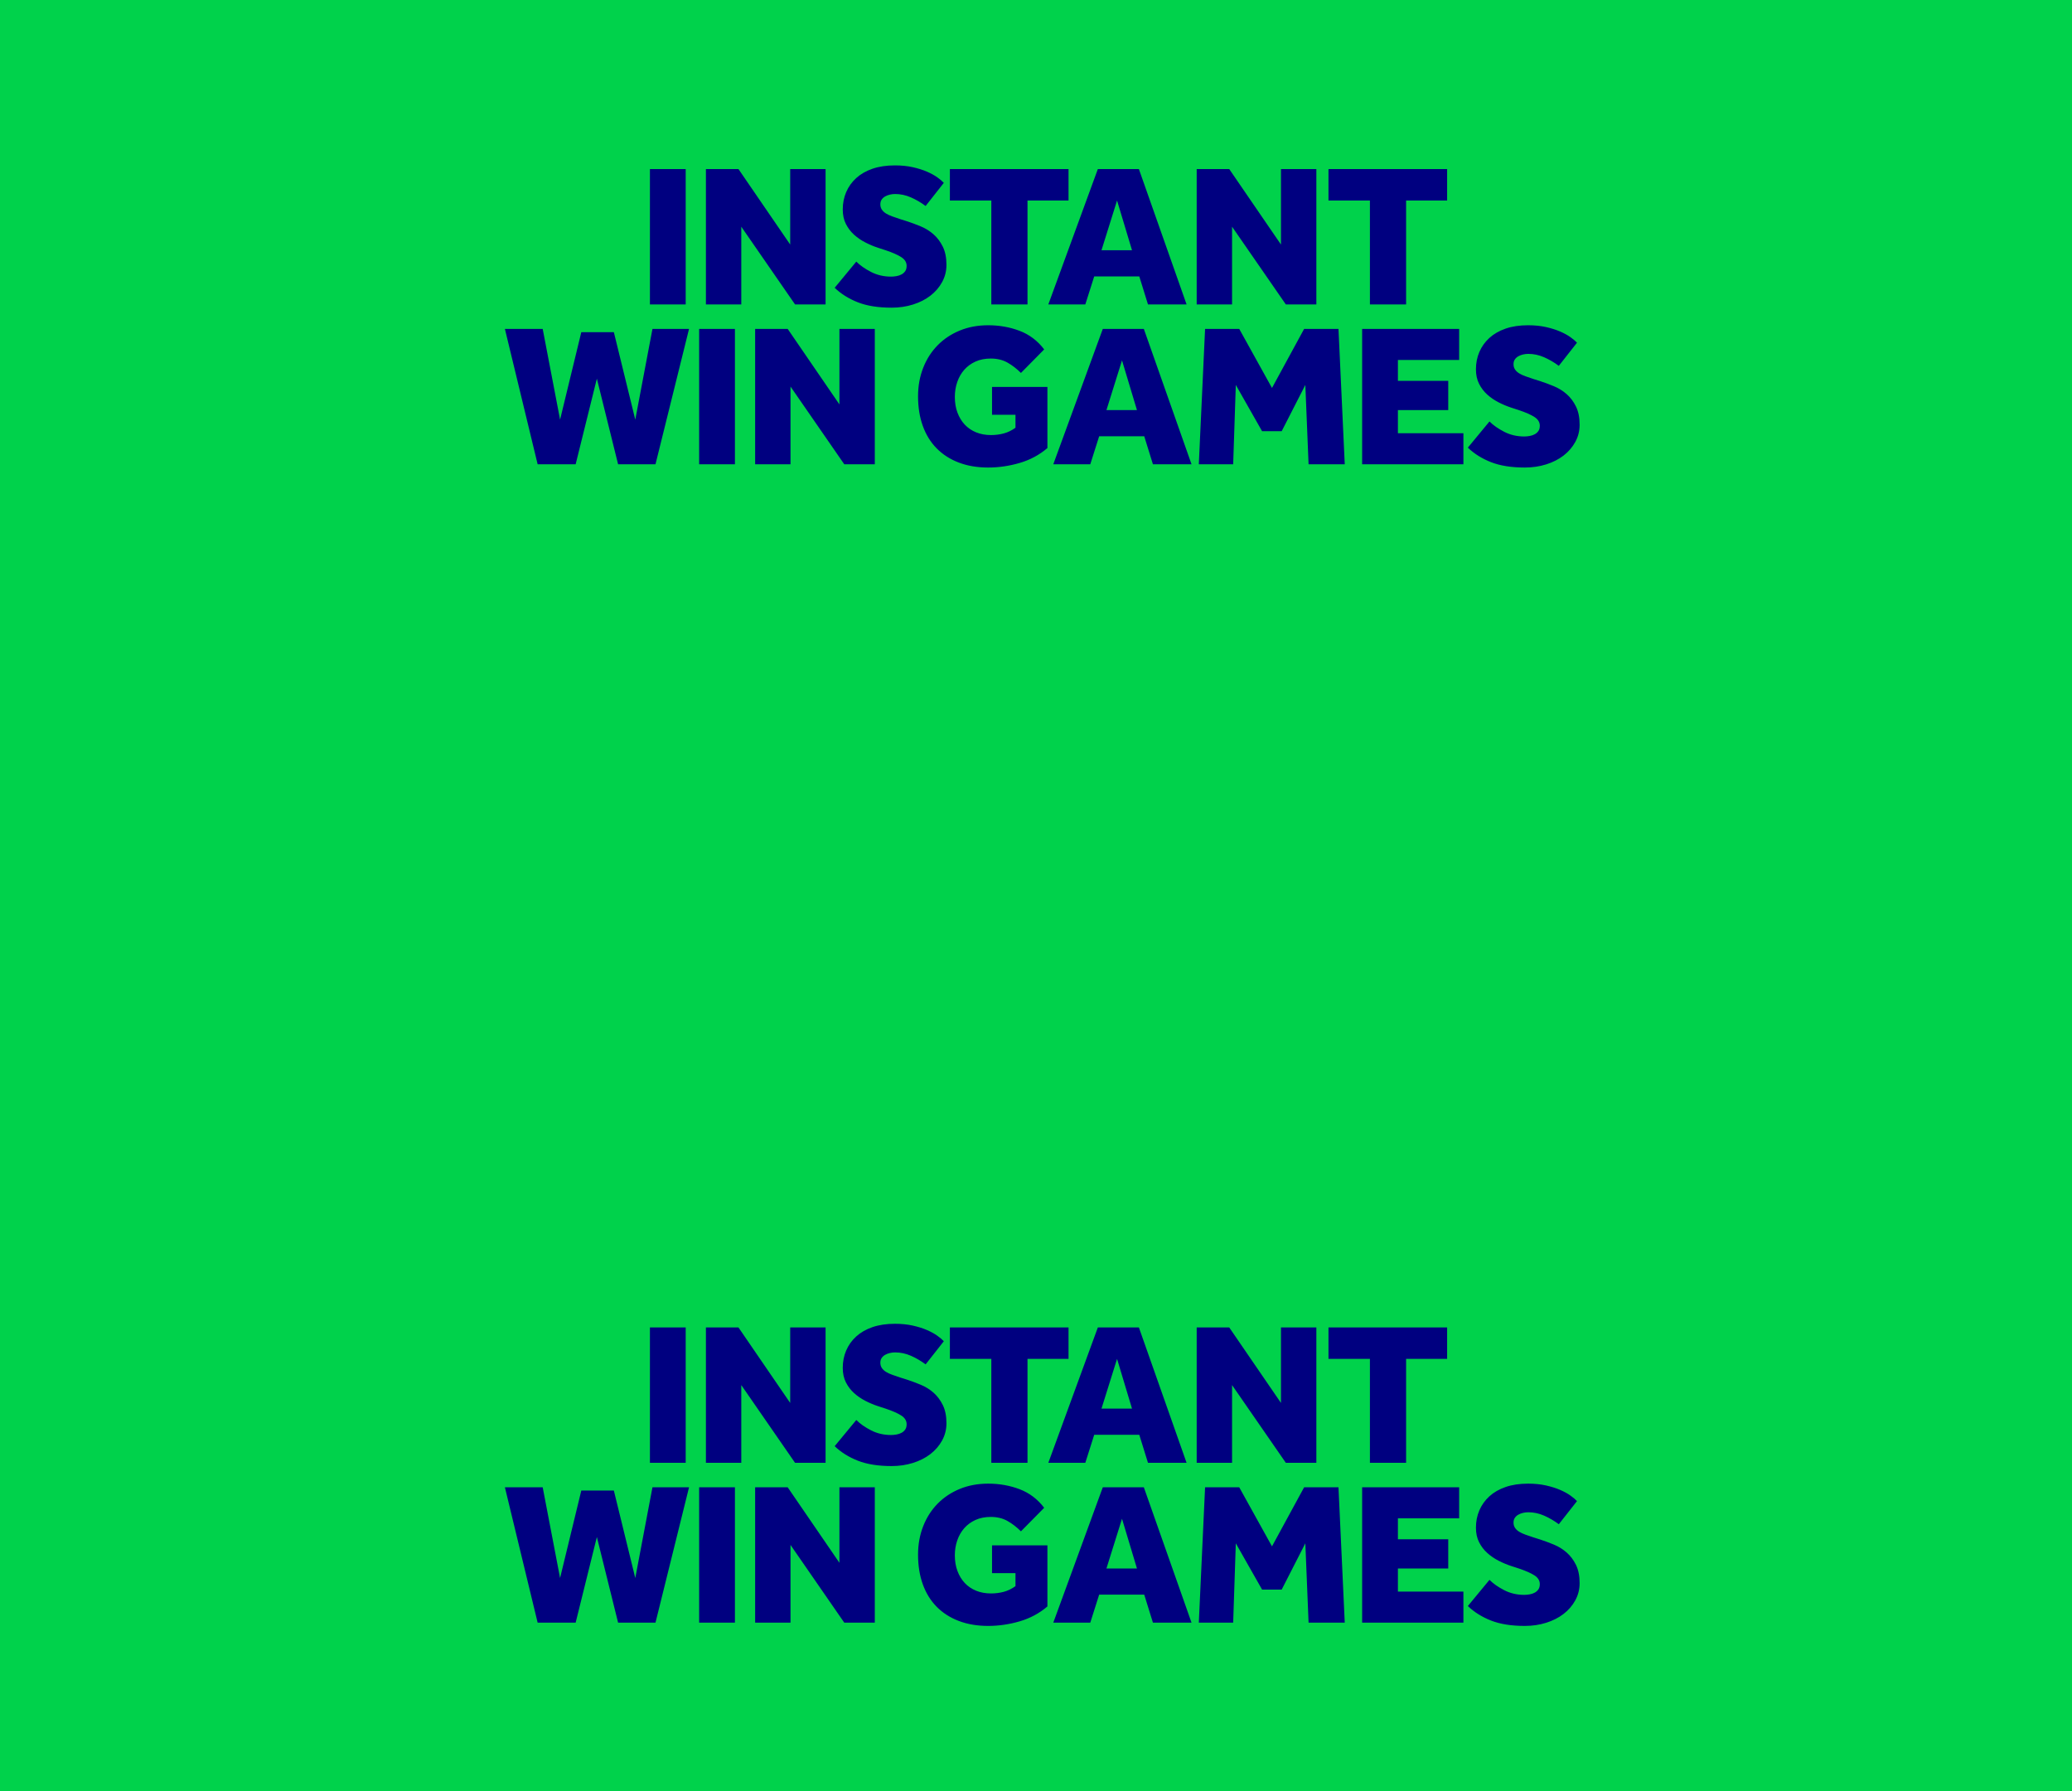 <?xml version="1.0" encoding="UTF-8"?>
<svg width="347px" height="300px" viewBox="0 0 347 300" version="1.1" xmlns="http://www.w3.org/2000/svg" xmlns:xlink="http://www.w3.org/1999/xlink">
    <!-- Generator: Sketch 55.2 (78181) - https://sketchapp.com -->
    <title>Logo_Placement_Right@2x</title>
    <desc>Created with Sketch.</desc>
    <defs>
        <path d="M24.844,23.984 L24.844,1.312 L30.835,1.312 L30.835,23.984 L24.844,23.984 Z M34.22,1.312 L39.67,1.312 L48.336,13.957 L48.336,1.312 L54.26,1.312 L54.26,23.984 L49.149,23.984 L40.144,10.965 L40.144,23.984 L34.22,23.984 L34.22,1.312 Z M59.405,16.812 C60.037,17.447 60.861,18.025 61.877,18.546 C62.892,19.067 64.009,19.327 65.228,19.327 C65.521,19.327 65.826,19.299 66.142,19.242 C66.458,19.186 66.739,19.09 66.988,18.954 C67.236,18.818 67.439,18.636 67.598,18.41 C67.755,18.183 67.834,17.889 67.834,17.526 C67.834,16.937 67.535,16.45 66.937,16.064 C66.339,15.679 65.465,15.294 64.314,14.908 L63.061,14.501 C62.361,14.274 61.656,13.98 60.946,13.617 C60.235,13.255 59.597,12.818 59.033,12.308 C58.469,11.798 58.012,11.198 57.662,10.507 C57.312,9.816 57.137,9.006 57.137,8.076 C57.137,7.034 57.329,6.065 57.713,5.17 C58.096,4.275 58.655,3.493 59.389,2.824 C60.122,2.156 61.03,1.635 62.113,1.261 C63.197,0.887 64.449,0.7 65.871,0.7 C66.976,0.7 67.981,0.802 68.884,1.006 C69.786,1.21 70.576,1.459 71.253,1.754 C71.93,2.049 72.506,2.366 72.98,2.706 C73.454,3.046 73.814,3.352 74.063,3.623 L71.016,7.498 C70.226,6.909 69.403,6.428 68.545,6.054 C67.687,5.68 66.807,5.493 65.905,5.493 C65.611,5.493 65.318,5.527 65.025,5.595 C64.731,5.663 64.466,5.765 64.229,5.901 C63.992,6.037 63.8,6.213 63.654,6.428 C63.507,6.643 63.434,6.909 63.434,7.226 C63.434,7.566 63.518,7.861 63.688,8.11 C63.857,8.36 64.088,8.575 64.381,8.756 C64.675,8.938 65.03,9.102 65.448,9.249 C65.865,9.396 66.311,9.55 66.785,9.708 L67.868,10.048 C68.635,10.297 69.414,10.586 70.204,10.915 C70.994,11.243 71.705,11.685 72.337,12.24 C72.968,12.796 73.487,13.487 73.894,14.314 C74.3,15.141 74.503,16.155 74.503,17.356 C74.503,18.398 74.26,19.361 73.775,20.245 C73.29,21.129 72.635,21.888 71.812,22.523 C70.988,23.157 70.018,23.65 68.901,24.001 C67.784,24.352 66.593,24.528 65.329,24.528 C63.072,24.528 61.183,24.227 59.659,23.627 C58.136,23.027 56.844,22.217 55.783,21.197 L59.405,16.812 Z M82.018,6.581 L75.078,6.581 L75.078,1.312 L94.949,1.312 L94.949,6.581 L88.077,6.581 L88.077,23.984 L82.018,23.984 L82.018,6.581 Z M105.579,14.908 L103.074,6.581 L100.467,14.908 L105.579,14.908 Z M99.858,1.312 L106.73,1.312 L114.719,23.984 L108.253,23.984 L106.798,19.293 L99.249,19.293 L97.759,23.984 L91.564,23.984 L99.858,1.312 Z M116.411,1.312 L121.861,1.312 L130.527,13.957 L130.527,1.312 L136.451,1.312 L136.451,23.984 L131.34,23.984 L122.335,10.965 L122.335,23.984 L116.411,23.984 L116.411,1.312 Z M145.422,6.581 L138.482,6.581 L138.482,1.312 L158.353,1.312 L158.353,6.581 L151.481,6.581 L151.481,23.984 L145.422,23.984 L145.422,6.581 Z M0.556,28.084 L6.886,28.084 L9.797,43.278 L13.352,28.628 L18.802,28.628 L22.39,43.278 L25.268,28.084 L31.394,28.084 L25.775,50.756 L19.513,50.756 L15.958,36.412 L12.404,50.756 L6.04,50.756 L0.556,28.084 Z M33.087,50.756 L33.087,28.084 L39.079,28.084 L39.079,50.756 L33.087,50.756 Z M42.464,28.084 L47.914,28.084 L56.58,40.729 L56.58,28.084 L62.504,28.084 L62.504,50.756 L57.392,50.756 L48.388,37.737 L48.388,50.756 L42.464,50.756 L42.464,28.084 Z M82.137,37.805 L91.412,37.805 L91.412,48.037 C90.058,49.192 88.506,50.025 86.758,50.535 C85.009,51.045 83.254,51.3 81.494,51.3 C79.666,51.3 78.024,51.022 76.568,50.467 C75.113,49.912 73.877,49.119 72.862,48.088 C71.846,47.057 71.073,45.805 70.543,44.332 C70.012,42.859 69.747,41.204 69.747,39.369 C69.747,37.647 70.035,36.055 70.611,34.593 C71.186,33.132 71.993,31.874 73.031,30.82 C74.069,29.766 75.304,28.945 76.738,28.356 C78.17,27.767 79.756,27.472 81.494,27.472 C83.367,27.472 85.121,27.784 86.758,28.407 C88.394,29.03 89.764,30.067 90.87,31.517 L86.978,35.46 C86.278,34.758 85.528,34.18 84.727,33.726 C83.925,33.273 82.994,33.047 81.934,33.047 C80.963,33.047 80.106,33.217 79.361,33.556 C78.617,33.896 77.99,34.355 77.483,34.933 C76.974,35.511 76.585,36.191 76.314,36.973 C76.044,37.754 75.908,38.587 75.908,39.471 C75.908,40.446 76.055,41.323 76.348,42.105 C76.641,42.887 77.047,43.556 77.567,44.111 C78.086,44.666 78.718,45.096 79.462,45.402 C80.208,45.708 81.042,45.861 81.968,45.861 C82.712,45.861 83.423,45.771 84.1,45.589 C84.777,45.408 85.432,45.091 86.064,44.638 L86.064,42.462 L82.137,42.462 L82.137,37.805 Z M106.408,41.68 L103.903,33.353 L101.297,41.68 L106.408,41.68 Z M100.687,28.084 L107.559,28.084 L115.548,50.756 L109.082,50.756 L107.627,46.065 L100.078,46.065 L98.589,50.756 L92.394,50.756 L100.687,28.084 Z M117.816,28.084 L123.537,28.084 L129.021,37.975 L134.403,28.084 L140.158,28.084 L141.207,50.756 L135.148,50.756 L134.606,37.466 L130.646,45.215 L127.362,45.215 L122.962,37.466 L122.521,50.756 L116.767,50.756 L117.816,28.084 Z M144.118,28.084 L160.367,28.084 L160.367,33.284 L150.11,33.284 L150.11,36.786 L158.539,36.786 L158.539,41.68 L150.11,41.68 L150.11,45.555 L161.078,45.555 L161.078,50.756 L144.118,50.756 L144.118,28.084 Z M165.444,43.584 C166.076,44.218 166.9,44.796 167.915,45.317 C168.93,45.839 170.048,46.099 171.266,46.099 C171.559,46.099 171.864,46.071 172.18,46.014 C172.496,45.958 172.778,45.861 173.027,45.725 C173.275,45.589 173.478,45.408 173.636,45.181 C173.793,44.955 173.873,44.66 173.873,44.298 C173.873,43.709 173.573,43.222 172.976,42.836 C172.378,42.451 171.503,42.066 170.352,41.68 L169.1,41.273 C168.4,41.046 167.695,40.751 166.984,40.389 C166.273,40.026 165.635,39.59 165.071,39.08 C164.507,38.57 164.05,37.97 163.701,37.278 C163.35,36.587 163.176,35.777 163.176,34.848 C163.176,33.806 163.367,32.837 163.751,31.942 C164.135,31.047 164.694,30.265 165.427,29.596 C166.16,28.928 167.069,28.406 168.152,28.033 C169.235,27.659 170.488,27.472 171.91,27.472 C173.015,27.472 174.019,27.574 174.922,27.778 C175.825,27.982 176.615,28.231 177.292,28.526 C177.969,28.82 178.545,29.138 179.018,29.477 C179.492,29.817 179.853,30.123 180.101,30.395 L177.055,34.27 C176.264,33.681 175.441,33.2 174.584,32.826 C173.726,32.452 172.846,32.265 171.943,32.265 C171.65,32.265 171.356,32.299 171.063,32.367 C170.77,32.435 170.504,32.537 170.268,32.673 C170.031,32.808 169.839,32.984 169.692,33.2 C169.545,33.415 169.472,33.681 169.472,33.998 C169.472,34.338 169.557,34.633 169.726,34.882 C169.895,35.132 170.126,35.347 170.42,35.528 C170.713,35.71 171.068,35.874 171.486,36.021 C171.904,36.168 172.35,36.321 172.824,36.48 L173.907,36.819 C174.674,37.069 175.452,37.358 176.242,37.686 C177.032,38.015 177.743,38.457 178.375,39.012 C179.007,39.568 179.526,40.258 179.932,41.085 C180.338,41.913 180.542,42.927 180.542,44.128 C180.542,45.17 180.299,46.133 179.814,47.017 C179.328,47.901 178.674,48.66 177.85,49.294 C177.026,49.929 176.056,50.422 174.939,50.773 C173.822,51.124 172.632,51.3 171.368,51.3 C169.111,51.3 167.221,50.999 165.698,50.399 C164.175,49.799 162.882,48.988 161.822,47.969 L165.444,43.584 Z" id="path-1"></path>
        <path d="M24.844,23.984 L24.844,1.312 L30.835,1.312 L30.835,23.984 L24.844,23.984 Z M34.22,1.312 L39.67,1.312 L48.336,13.957 L48.336,1.312 L54.26,1.312 L54.26,23.984 L49.149,23.984 L40.144,10.965 L40.144,23.984 L34.22,23.984 L34.22,1.312 Z M59.405,16.812 C60.037,17.447 60.861,18.025 61.877,18.546 C62.892,19.067 64.009,19.327 65.228,19.327 C65.521,19.327 65.826,19.299 66.142,19.242 C66.458,19.186 66.739,19.09 66.988,18.954 C67.236,18.818 67.439,18.636 67.598,18.41 C67.755,18.183 67.834,17.889 67.834,17.526 C67.834,16.937 67.535,16.45 66.937,16.064 C66.339,15.679 65.465,15.294 64.314,14.908 L63.061,14.501 C62.361,14.274 61.656,13.98 60.946,13.617 C60.235,13.255 59.597,12.818 59.033,12.308 C58.469,11.798 58.012,11.198 57.662,10.507 C57.312,9.816 57.137,9.006 57.137,8.076 C57.137,7.034 57.329,6.065 57.713,5.17 C58.096,4.275 58.655,3.493 59.389,2.824 C60.122,2.156 61.03,1.635 62.113,1.261 C63.197,0.887 64.449,0.7 65.871,0.7 C66.976,0.7 67.981,0.802 68.884,1.006 C69.786,1.21 70.576,1.459 71.253,1.754 C71.93,2.049 72.506,2.366 72.98,2.706 C73.454,3.046 73.814,3.352 74.063,3.623 L71.016,7.498 C70.226,6.909 69.403,6.428 68.545,6.054 C67.687,5.68 66.807,5.493 65.905,5.493 C65.611,5.493 65.318,5.527 65.025,5.595 C64.731,5.663 64.466,5.765 64.229,5.901 C63.992,6.037 63.8,6.213 63.654,6.428 C63.507,6.643 63.434,6.909 63.434,7.226 C63.434,7.566 63.518,7.861 63.688,8.11 C63.857,8.36 64.088,8.575 64.381,8.756 C64.675,8.938 65.03,9.102 65.448,9.249 C65.865,9.396 66.311,9.55 66.785,9.708 L67.868,10.048 C68.635,10.297 69.414,10.586 70.204,10.915 C70.994,11.243 71.705,11.685 72.337,12.24 C72.968,12.796 73.487,13.487 73.894,14.314 C74.3,15.141 74.503,16.155 74.503,17.356 C74.503,18.398 74.26,19.361 73.775,20.245 C73.29,21.129 72.635,21.888 71.812,22.523 C70.988,23.157 70.018,23.65 68.901,24.001 C67.784,24.352 66.593,24.528 65.329,24.528 C63.072,24.528 61.183,24.227 59.659,23.627 C58.136,23.027 56.844,22.217 55.783,21.197 L59.405,16.812 Z M82.018,6.581 L75.078,6.581 L75.078,1.312 L94.949,1.312 L94.949,6.581 L88.077,6.581 L88.077,23.984 L82.018,23.984 L82.018,6.581 Z M105.579,14.908 L103.074,6.581 L100.467,14.908 L105.579,14.908 Z M99.858,1.312 L106.73,1.312 L114.719,23.984 L108.253,23.984 L106.798,19.293 L99.249,19.293 L97.759,23.984 L91.564,23.984 L99.858,1.312 Z M116.411,1.312 L121.861,1.312 L130.527,13.957 L130.527,1.312 L136.451,1.312 L136.451,23.984 L131.34,23.984 L122.335,10.965 L122.335,23.984 L116.411,23.984 L116.411,1.312 Z M145.422,6.581 L138.482,6.581 L138.482,1.312 L158.353,1.312 L158.353,6.581 L151.481,6.581 L151.481,23.984 L145.422,23.984 L145.422,6.581 Z M0.556,28.084 L6.886,28.084 L9.797,43.278 L13.352,28.628 L18.802,28.628 L22.39,43.278 L25.268,28.084 L31.394,28.084 L25.775,50.756 L19.513,50.756 L15.958,36.412 L12.404,50.756 L6.04,50.756 L0.556,28.084 Z M33.087,50.756 L33.087,28.084 L39.079,28.084 L39.079,50.756 L33.087,50.756 Z M42.464,28.084 L47.914,28.084 L56.58,40.729 L56.58,28.084 L62.504,28.084 L62.504,50.756 L57.392,50.756 L48.388,37.737 L48.388,50.756 L42.464,50.756 L42.464,28.084 Z M82.137,37.805 L91.412,37.805 L91.412,48.037 C90.058,49.192 88.506,50.025 86.758,50.535 C85.009,51.045 83.254,51.3 81.494,51.3 C79.666,51.3 78.024,51.022 76.568,50.467 C75.113,49.912 73.877,49.119 72.862,48.088 C71.846,47.057 71.073,45.805 70.543,44.332 C70.012,42.859 69.747,41.204 69.747,39.369 C69.747,37.647 70.035,36.055 70.611,34.593 C71.186,33.132 71.993,31.874 73.031,30.82 C74.069,29.766 75.304,28.945 76.738,28.356 C78.17,27.767 79.756,27.472 81.494,27.472 C83.367,27.472 85.121,27.784 86.758,28.407 C88.394,29.03 89.764,30.067 90.87,31.517 L86.978,35.46 C86.278,34.758 85.528,34.18 84.727,33.726 C83.925,33.273 82.994,33.047 81.934,33.047 C80.963,33.047 80.106,33.217 79.361,33.556 C78.617,33.896 77.99,34.355 77.483,34.933 C76.974,35.511 76.585,36.191 76.314,36.973 C76.044,37.754 75.908,38.587 75.908,39.471 C75.908,40.446 76.055,41.323 76.348,42.105 C76.641,42.887 77.047,43.556 77.567,44.111 C78.086,44.666 78.718,45.096 79.462,45.402 C80.208,45.708 81.042,45.861 81.968,45.861 C82.712,45.861 83.423,45.771 84.1,45.589 C84.777,45.408 85.432,45.091 86.064,44.638 L86.064,42.462 L82.137,42.462 L82.137,37.805 Z M106.408,41.68 L103.903,33.353 L101.297,41.68 L106.408,41.68 Z M100.687,28.084 L107.559,28.084 L115.548,50.756 L109.082,50.756 L107.627,46.065 L100.078,46.065 L98.589,50.756 L92.394,50.756 L100.687,28.084 Z M117.816,28.084 L123.537,28.084 L129.021,37.975 L134.403,28.084 L140.158,28.084 L141.207,50.756 L135.148,50.756 L134.606,37.466 L130.646,45.215 L127.362,45.215 L122.962,37.466 L122.521,50.756 L116.767,50.756 L117.816,28.084 Z M144.118,28.084 L160.367,28.084 L160.367,33.284 L150.11,33.284 L150.11,36.786 L158.539,36.786 L158.539,41.68 L150.11,41.68 L150.11,45.555 L161.078,45.555 L161.078,50.756 L144.118,50.756 L144.118,28.084 Z M165.444,43.584 C166.076,44.218 166.9,44.796 167.915,45.317 C168.93,45.839 170.048,46.099 171.266,46.099 C171.559,46.099 171.864,46.071 172.18,46.014 C172.496,45.958 172.778,45.861 173.027,45.725 C173.275,45.589 173.478,45.408 173.636,45.181 C173.793,44.955 173.873,44.66 173.873,44.298 C173.873,43.709 173.573,43.222 172.976,42.836 C172.378,42.451 171.503,42.066 170.352,41.68 L169.1,41.273 C168.4,41.046 167.695,40.751 166.984,40.389 C166.273,40.026 165.635,39.59 165.071,39.08 C164.507,38.57 164.05,37.97 163.701,37.278 C163.35,36.587 163.176,35.777 163.176,34.848 C163.176,33.806 163.367,32.837 163.751,31.942 C164.135,31.047 164.694,30.265 165.427,29.596 C166.16,28.928 167.069,28.406 168.152,28.033 C169.235,27.659 170.488,27.472 171.91,27.472 C173.015,27.472 174.019,27.574 174.922,27.778 C175.825,27.982 176.615,28.231 177.292,28.526 C177.969,28.82 178.545,29.138 179.018,29.477 C179.492,29.817 179.853,30.123 180.101,30.395 L177.055,34.27 C176.264,33.681 175.441,33.2 174.584,32.826 C173.726,32.452 172.846,32.265 171.943,32.265 C171.65,32.265 171.356,32.299 171.063,32.367 C170.77,32.435 170.504,32.537 170.268,32.673 C170.031,32.808 169.839,32.984 169.692,33.2 C169.545,33.415 169.472,33.681 169.472,33.998 C169.472,34.338 169.557,34.633 169.726,34.882 C169.895,35.132 170.126,35.347 170.42,35.528 C170.713,35.71 171.068,35.874 171.486,36.021 C171.904,36.168 172.35,36.321 172.824,36.48 L173.907,36.819 C174.674,37.069 175.452,37.358 176.242,37.686 C177.032,38.015 177.743,38.457 178.375,39.012 C179.007,39.568 179.526,40.258 179.932,41.085 C180.338,41.913 180.542,42.927 180.542,44.128 C180.542,45.17 180.299,46.133 179.814,47.017 C179.328,47.901 178.674,48.66 177.85,49.294 C177.026,49.929 176.056,50.422 174.939,50.773 C173.822,51.124 172.632,51.3 171.368,51.3 C169.111,51.3 167.221,50.999 165.698,50.399 C164.175,49.799 162.882,48.988 161.822,47.969 L165.444,43.584 Z" id="path-3"></path>
    </defs>
    <g id="Instant-win-games" stroke="none" stroke-width="1" fill="none" fill-rule="evenodd">
        <g id="Logo_Placement_Right">
            <g id="Colours-/-Games-/-05---Instant-wins-/-01---Default" fill="#00D24B">
                <rect id="Rectangle" x="0" y="0" width="347" height="300"></rect>
            </g>
            <g id="Logos-/-Games-/-Lotto-/-Centre" transform="translate(84, 27)">
                <mask id="mask-2" fill="white">
                    <use xlink:href="#path-1"></use>
                </mask>
                <use id="Combined-Shape" fill="#000080" xlink:href="#path-1"></use>
            </g>
            <g id="Logos-/-Games-/-Lotto-/-Centre-Copy-4" transform="translate(84, 221)">
                <mask id="mask-4" fill="white">
                    <use xlink:href="#path-3"></use>
                </mask>
                <use id="Combined-Shape" fill="#000080" xlink:href="#path-3"></use>
            </g>
        </g>
    </g>
</svg>